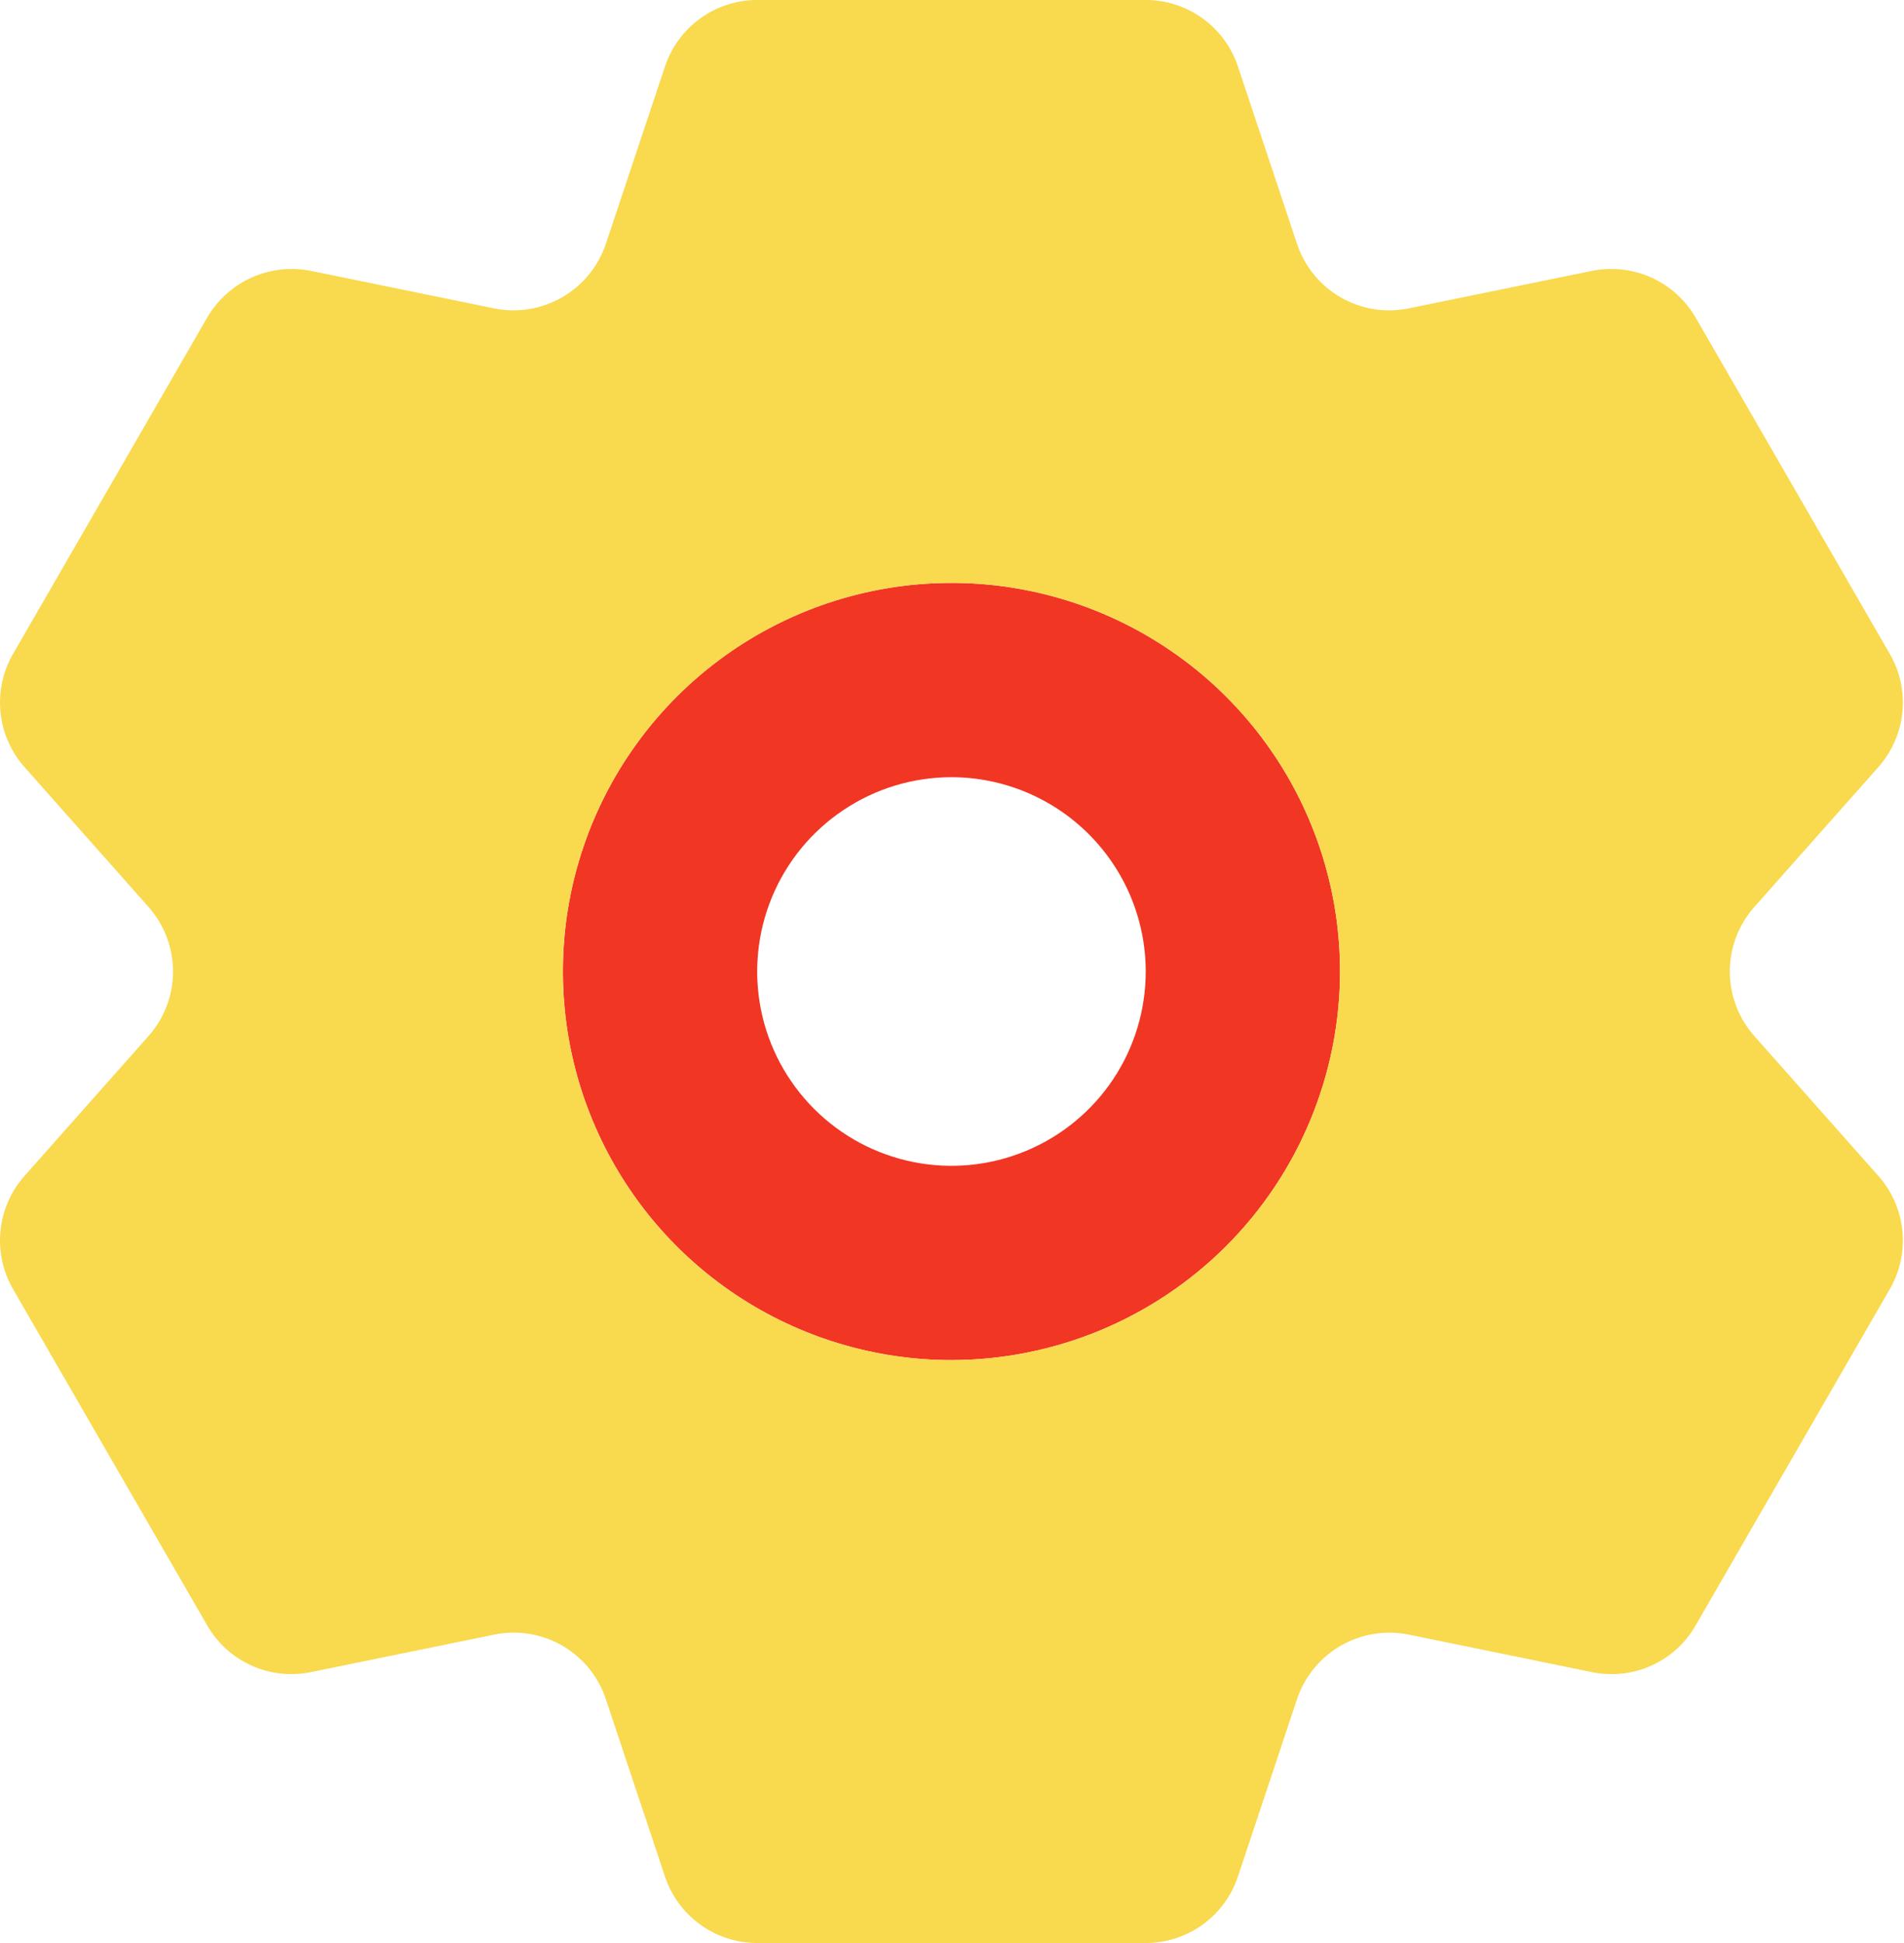 <svg xmlns="http://www.w3.org/2000/svg" width="49" height="50" viewBox="0 0 49 50" fill="none"><path d="M24.486 35C22.509 35 20.575 34.413 18.931 33.315C17.286 32.216 16.004 30.654 15.248 28.827C14.491 27 14.293 24.989 14.678 23.049C15.064 21.109 16.017 19.328 17.415 17.929C18.814 16.53 20.596 15.578 22.535 15.192C24.475 14.806 26.486 15.004 28.313 15.761C30.14 16.518 31.702 17.8 32.801 19.444C33.9 21.089 34.486 23.022 34.486 25C34.483 27.651 33.429 30.193 31.554 32.068C29.679 33.942 27.138 34.997 24.486 35ZM24.486 20C23.497 20 22.531 20.293 21.709 20.843C20.886 21.392 20.245 22.173 19.867 23.087C19.488 24 19.39 25.006 19.582 25.976C19.775 26.945 20.252 27.836 20.951 28.535C21.65 29.235 22.541 29.711 23.511 29.904C24.481 30.097 25.486 29.998 26.4 29.619C27.313 29.241 28.094 28.6 28.644 27.778C29.193 26.956 29.486 25.989 29.486 25C29.485 23.674 28.958 22.403 28.02 21.466C27.083 20.529 25.812 20.001 24.486 20Z" fill="#F13624"></path><path d="M45.146 26.659C44.741 26.201 44.517 25.611 44.517 25C44.517 24.389 44.741 23.799 45.146 23.341L48.341 19.739C48.689 19.346 48.905 18.854 48.958 18.332C49.011 17.81 48.898 17.284 48.636 16.83L43.636 8.17C43.373 7.717 42.974 7.357 42.496 7.142C42.018 6.927 41.484 6.867 40.97 6.97L36.252 7.936C35.654 8.058 35.031 7.957 34.502 7.652C33.973 7.346 33.574 6.858 33.38 6.278L31.858 1.71C31.692 1.212 31.374 0.779 30.948 0.472C30.522 0.165 30.011 -5.74447e-05 29.486 1.49882e-08H19.486C18.961 0 18.45 0.165 18.024 0.472C17.599 0.779 17.28 1.211 17.114 1.709L15.591 6.278C15.396 6.857 14.996 7.345 14.467 7.65C13.938 7.955 13.316 8.057 12.717 7.936L8 6.97C7.486 6.868 6.953 6.928 6.475 7.143C5.997 7.358 5.598 7.717 5.334 8.17L0.334 16.83C0.072 17.285 -0.04 17.81 0.013 18.332C0.066 18.854 0.282 19.346 0.63 19.739L3.824 23.341C4.229 23.799 4.453 24.389 4.453 25C4.453 25.611 4.229 26.201 3.824 26.659L0.63 30.261C0.282 30.654 0.066 31.146 0.013 31.668C-0.04 32.19 0.072 32.716 0.334 33.17L5.334 41.83C5.596 42.285 5.995 42.645 6.474 42.861C6.953 43.076 7.487 43.135 8.001 43.029L12.717 42.064C13.316 41.94 13.94 42.041 14.47 42.347C14.999 42.653 15.398 43.142 15.591 43.723L17.114 48.291C17.28 48.789 17.599 49.221 18.024 49.528C18.45 49.835 18.961 50 19.486 50H29.486C30.011 50 30.522 49.835 30.948 49.528C31.374 49.221 31.692 48.788 31.858 48.29L33.38 43.722C33.575 43.143 33.974 42.655 34.503 42.35C35.032 42.044 35.654 41.943 36.252 42.063L40.969 43.029C41.483 43.136 42.018 43.077 42.497 42.862C42.976 42.647 43.375 42.285 43.636 41.83L48.636 33.17C48.898 32.716 49.011 32.19 48.958 31.668C48.905 31.146 48.689 30.654 48.341 30.261L45.146 26.659ZM24.486 35C22.508 35 20.575 34.413 18.93 33.315C17.286 32.216 16.004 30.654 15.247 28.827C14.49 27 14.292 24.989 14.678 23.049C15.064 21.109 16.016 19.328 17.415 17.929C18.813 16.53 20.595 15.578 22.535 15.192C24.475 14.806 26.485 15.004 28.313 15.761C30.14 16.518 31.702 17.8 32.801 19.444C33.899 21.089 34.486 23.022 34.486 25C34.483 27.651 33.428 30.193 31.554 32.068C29.679 33.942 27.137 34.997 24.486 35Z" fill="#F9D94E"></path></svg>